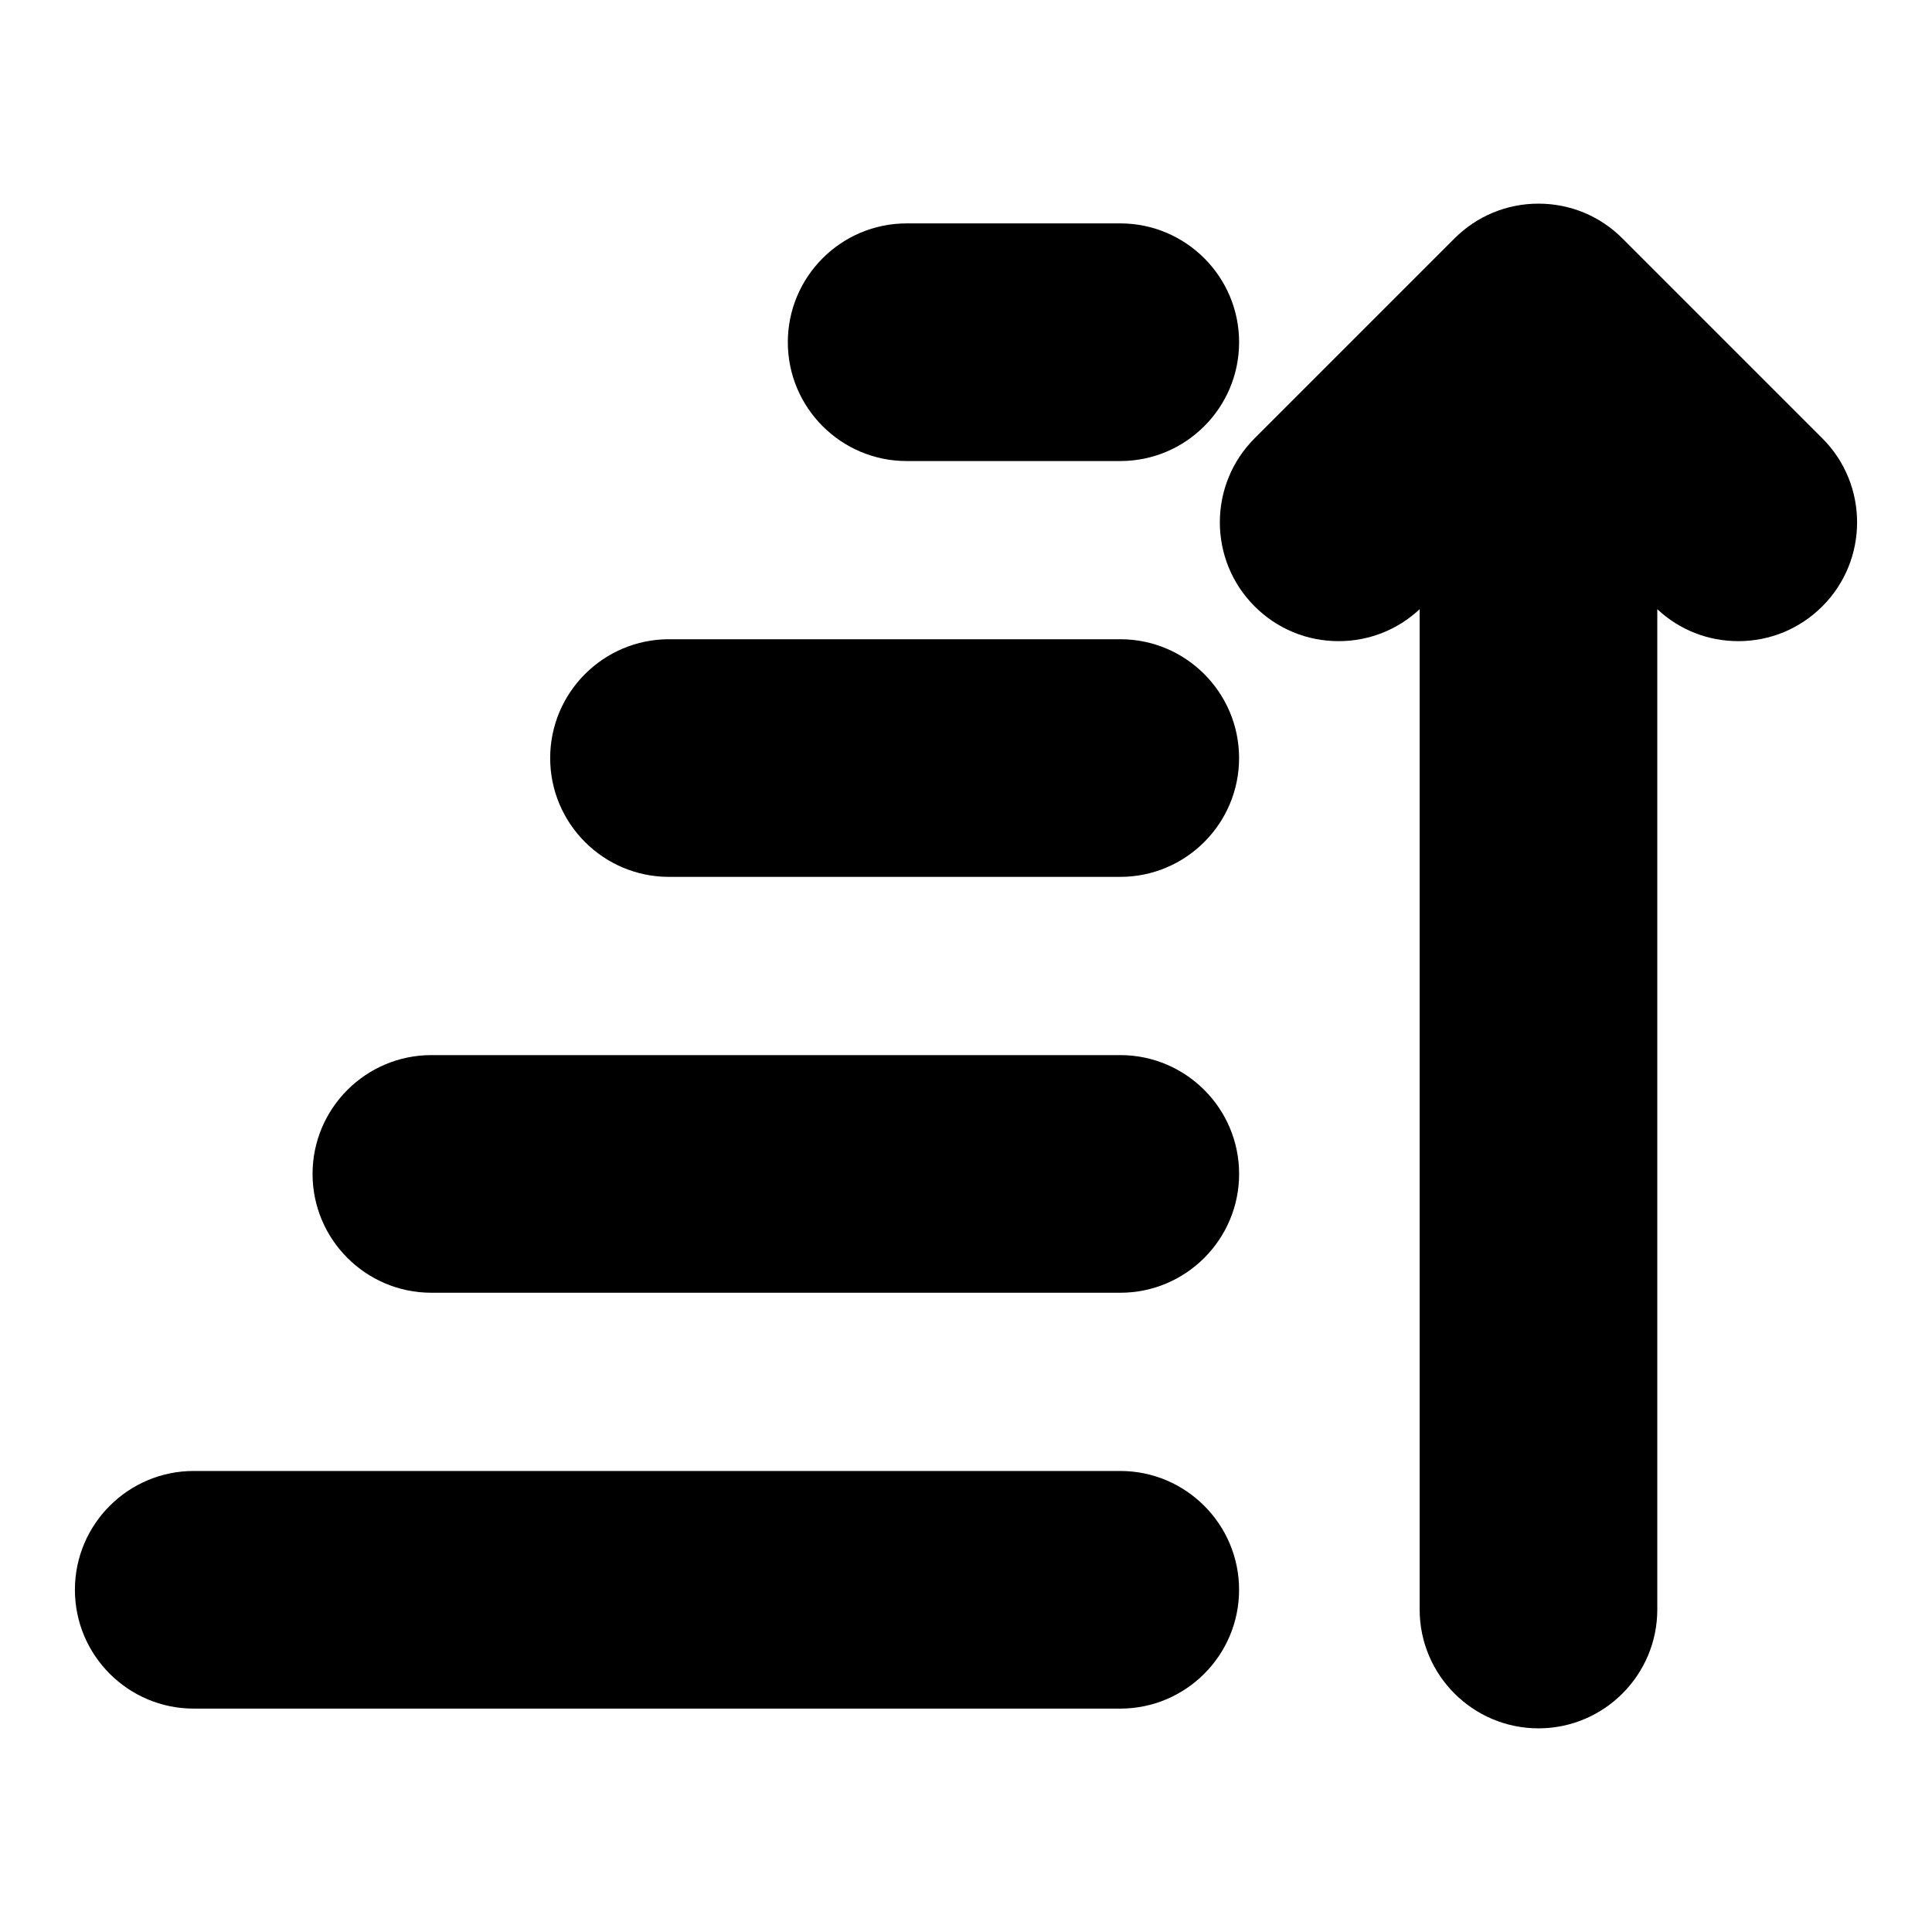 <?xml version="1.0" encoding="UTF-8"?>
<!-- Uploaded to: SVG Repo, www.svgrepo.com, Generator: SVG Repo Mixer Tools -->
<svg fill="#000000" width="800px" height="800px" version="1.1" viewBox="144 144 512 512" xmlns="http://www.w3.org/2000/svg">
 <g>
  <path d="m195.34 596.8c-17.367 0-31.488-14.121-31.488-31.488s14.121-31.488 31.488-31.488h245.54c17.367 0 31.488 14.121 31.488 31.488s-14.121 31.488-31.488 31.488z"/>
  <path d="m258.32 486.59c-17.367 0-31.488-14.121-31.488-31.488 0-17.367 14.121-31.488 31.488-31.488h182.57c17.367 0 31.488 14.121 31.488 31.488 0 17.367-14.121 31.488-31.488 31.488z"/>
  <path d="m321.29 376.38c-17.367 0-31.488-14.121-31.488-31.488 0-17.367 14.121-31.488 31.488-31.488h119.59c17.367 0 31.488 14.121 31.488 31.488 0 17.367-14.121 31.488-31.488 31.488z"/>
  <path d="m384.27 266.18c-17.367 0-31.488-14.121-31.488-31.488s14.121-31.488 31.488-31.488h56.617c17.367 0 31.488 14.121 31.488 31.488s-14.121 31.488-31.488 31.488z"/>
  <path d="m551.71 602.03c-17.367 0-31.488-14.121-31.488-31.488v-265.1c-5.856 5.481-13.445 8.469-21.477 8.469-8.406 0-16.312-3.273-22.262-9.227-12.281-12.266-12.281-32.258 0-44.523l52.965-52.965c5.953-5.953 13.855-9.227 22.262-9.227s16.312 3.273 22.262 9.227l52.965 52.965c12.281 12.266 12.281 32.258 0 44.523-5.953 5.953-13.855 9.227-22.262 9.227-8.047 0-15.633-2.992-21.477-8.469v265.1c0 17.363-14.121 31.488-31.488 31.488z"/>
 </g>
</svg>
